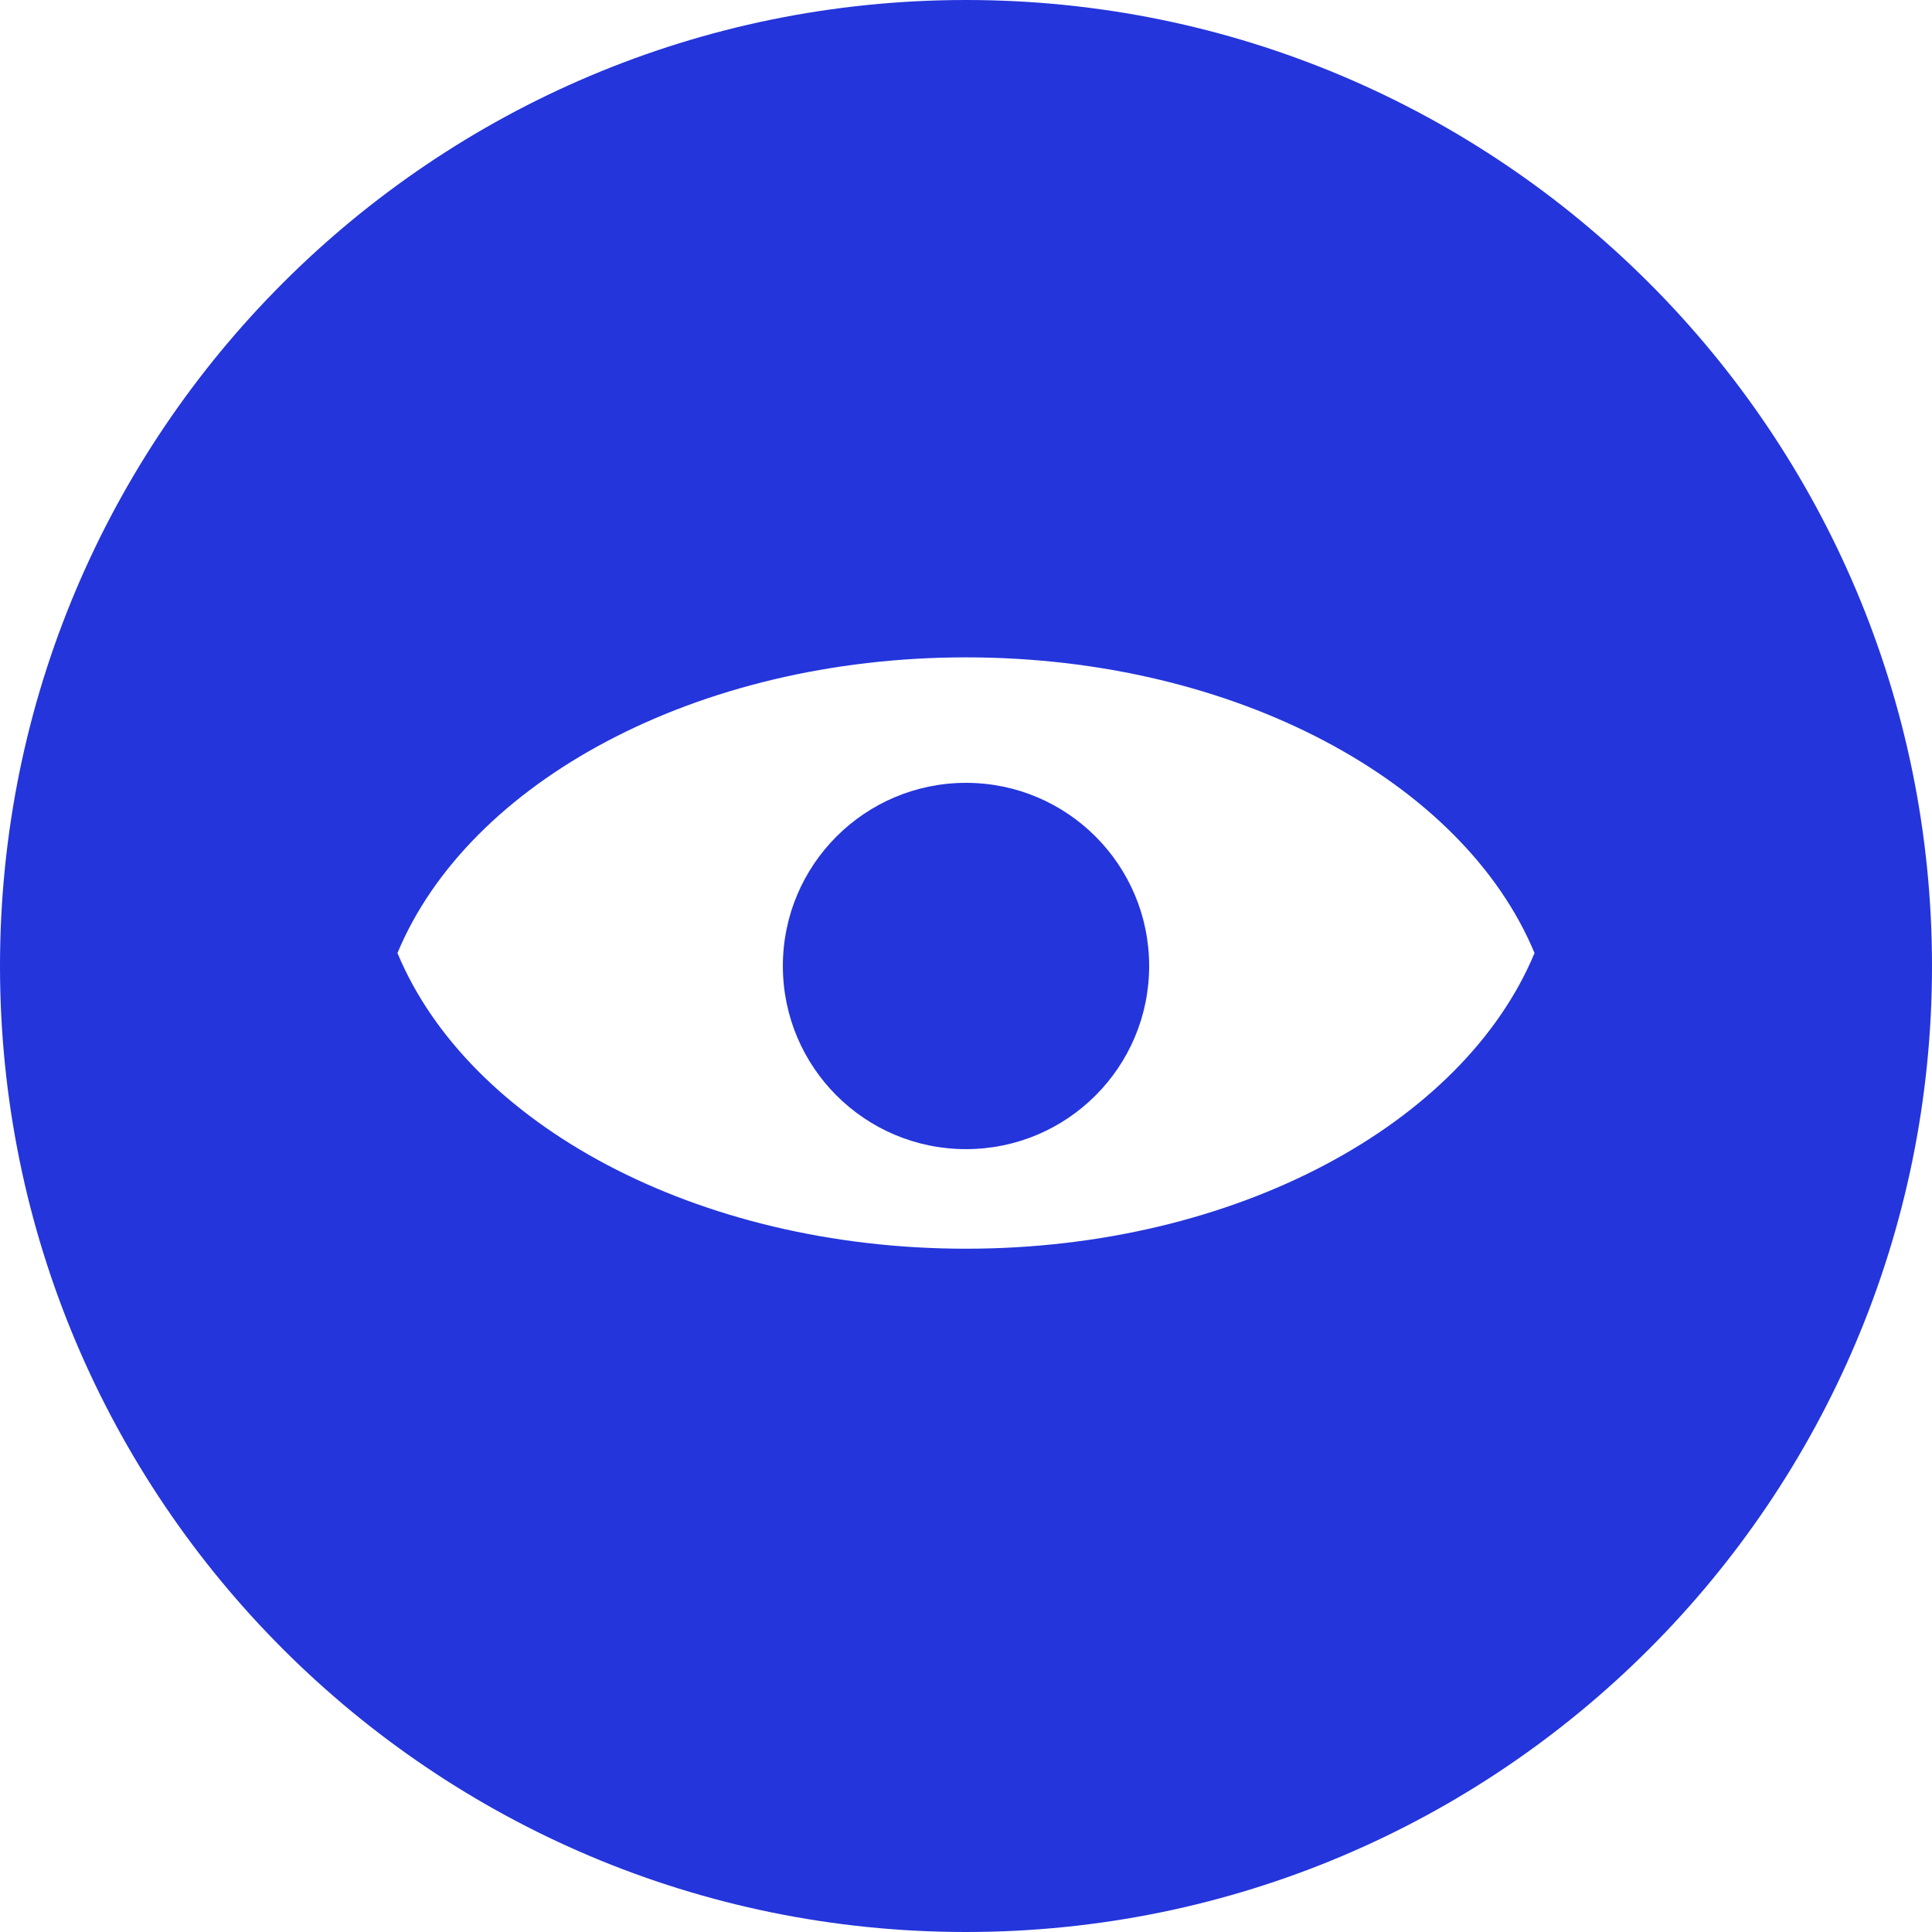<?xml version="1.0" encoding="utf-8"?>
<svg xmlns="http://www.w3.org/2000/svg" fill="none" height="100%" overflow="visible" preserveAspectRatio="none" style="display: block;" viewBox="0 0 150 150" width="100%">
<g id="right Logo">
<g id="Group 1">
<path d="M75 0C33.578 0 0 33.579 0 75C0 116.421 33.578 150 75 150C116.421 150 150 116.422 150 75C150 33.578 116.421 0 75 0ZM75 96.95C54.044 96.95 36.368 87.25 30.859 73.994C36.368 60.737 54.044 51.037 75 51.037C95.956 51.037 113.632 60.737 119.141 73.994C113.632 87.25 95.956 96.95 75 96.95Z" fill="#2435DB" id="Vector"/>
<path d="M75 89.219C82.854 89.219 89.22 82.853 89.22 75C89.22 67.146 82.854 60.78 75 60.78C67.147 60.78 60.781 67.146 60.781 75C60.781 82.853 67.147 89.219 75 89.219Z" fill="#2435DB" id="Vector_2"/>
</g>
</g>
</svg>